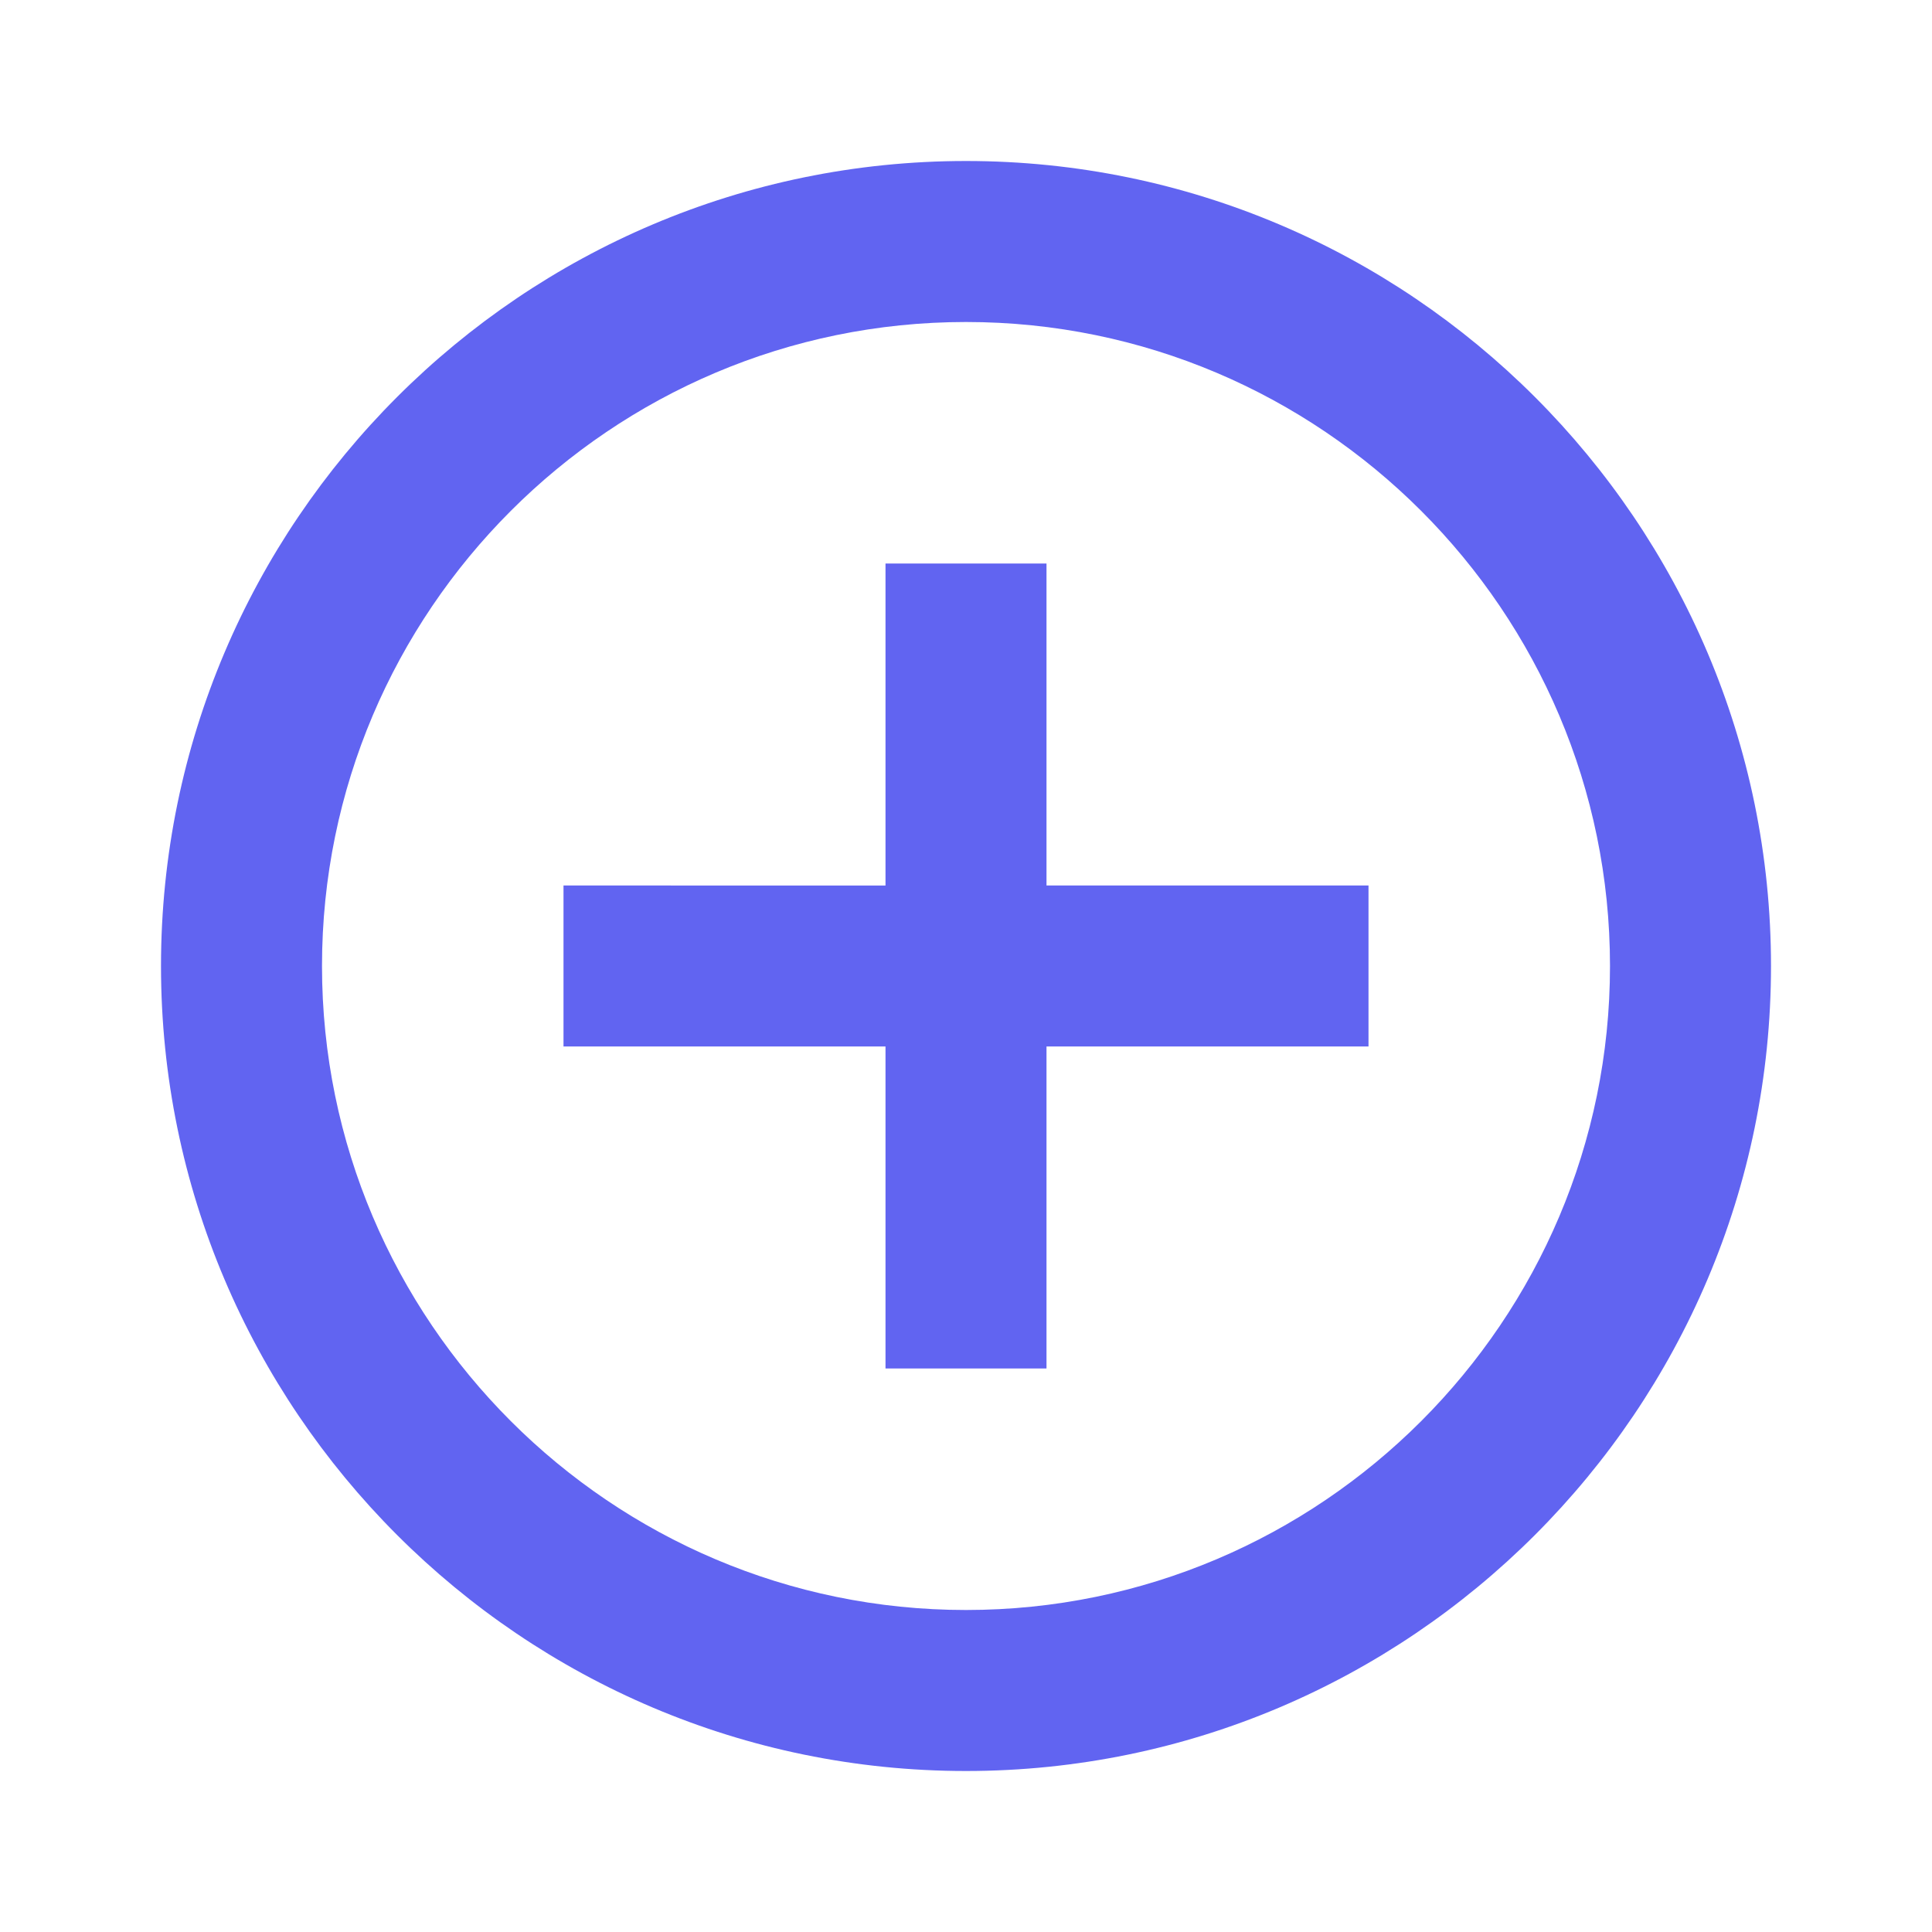<?xml version="1.0" encoding="UTF-8" standalone="no"?>
<svg
   width="24"
   height="24"
   version="1.1"
   id="svg838"
   sodipodi:docname="bx-plus-circle.svg"
   inkscape:version="1.1.2 (b8e25be833, 2022-02-05)"
   xmlns:inkscape="http://www.inkscape.org/namespaces/inkscape"
   xmlns:sodipodi="http://sodipodi.sourceforge.net/DTD/sodipodi-0.dtd"
   xmlns="http://www.w3.org/2000/svg"
   xmlns:svg="http://www.w3.org/2000/svg">
  <defs
     id="defs842" />
  <sodipodi:namedview
     id="namedview840"
     pagecolor="#ffffff"
     bordercolor="#666666"
     borderopacity="1.0"
     inkscape:pageshadow="2"
     inkscape:pageopacity="0.0"
     inkscape:pagecheckerboard="0"
     showgrid="false"
     inkscape:zoom="30.041667"
     inkscape:cx="12"
     inkscape:cy="12"
     inkscape:window-width="1500"
     inkscape:window-height="930"
     inkscape:window-x="-7"
     inkscape:window-y="-7"
     inkscape:window-maximized="1"
     inkscape:current-layer="svg838" />
  <path
     d="M13 7h-2v4H7v2h4v4h2v-4h4v-2h-4z"
     id="path834"
     style="fill:#6164f1;fill-opacity:1" />
  <path
     d="M12 2C6.486 2 2 6.486 2 12s4.486 10 10 10 10-4.486 10-10S17.514 2 12 2zm0 18c-4.411 0-8-3.589-8-8s3.589-8 8-8 8 3.589 8 8-3.589 8-8 8z"
     id="path836"
     style="fill:#6164f1;fill-opacity:1" />
</svg>
